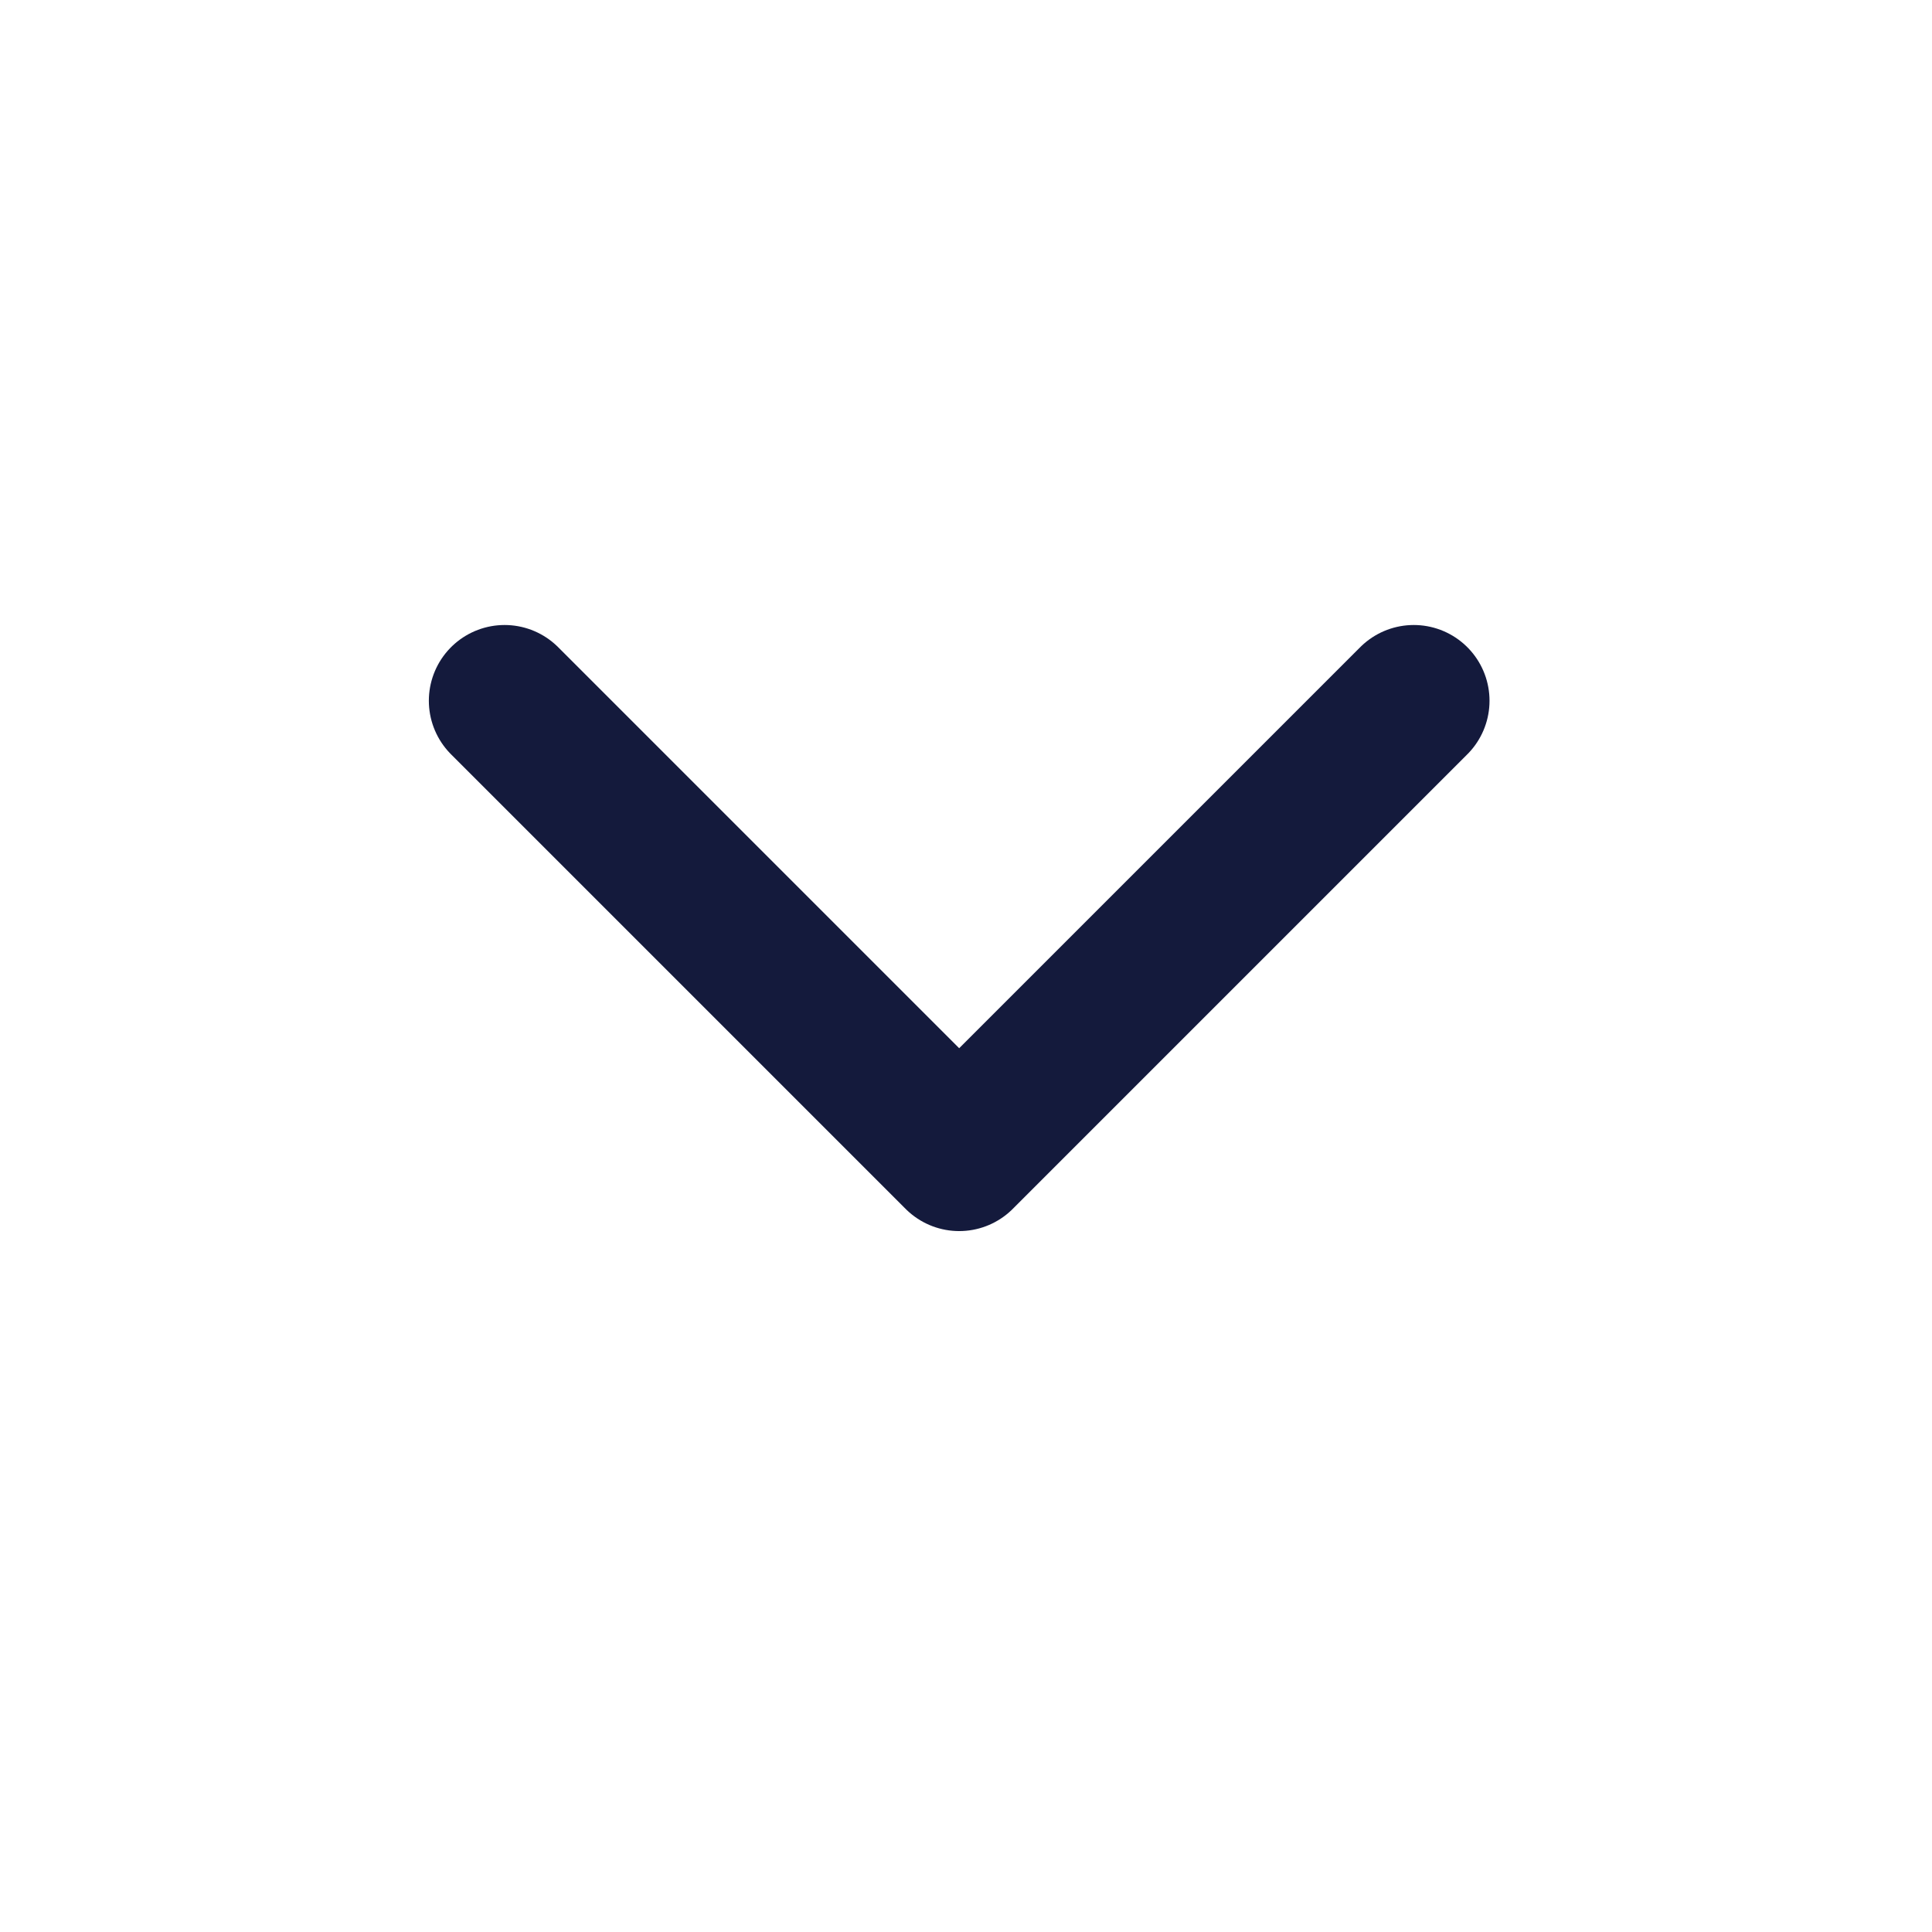 <svg width="17" height="17" viewBox="0 0 17 17" fill="none" xmlns="http://www.w3.org/2000/svg">
<path d="M4.44 6.166L8.44 10.166L12.44 6.166" stroke="#141A3C" stroke-width="1.333" stroke-linecap="round" stroke-linejoin="round"/>
</svg>
